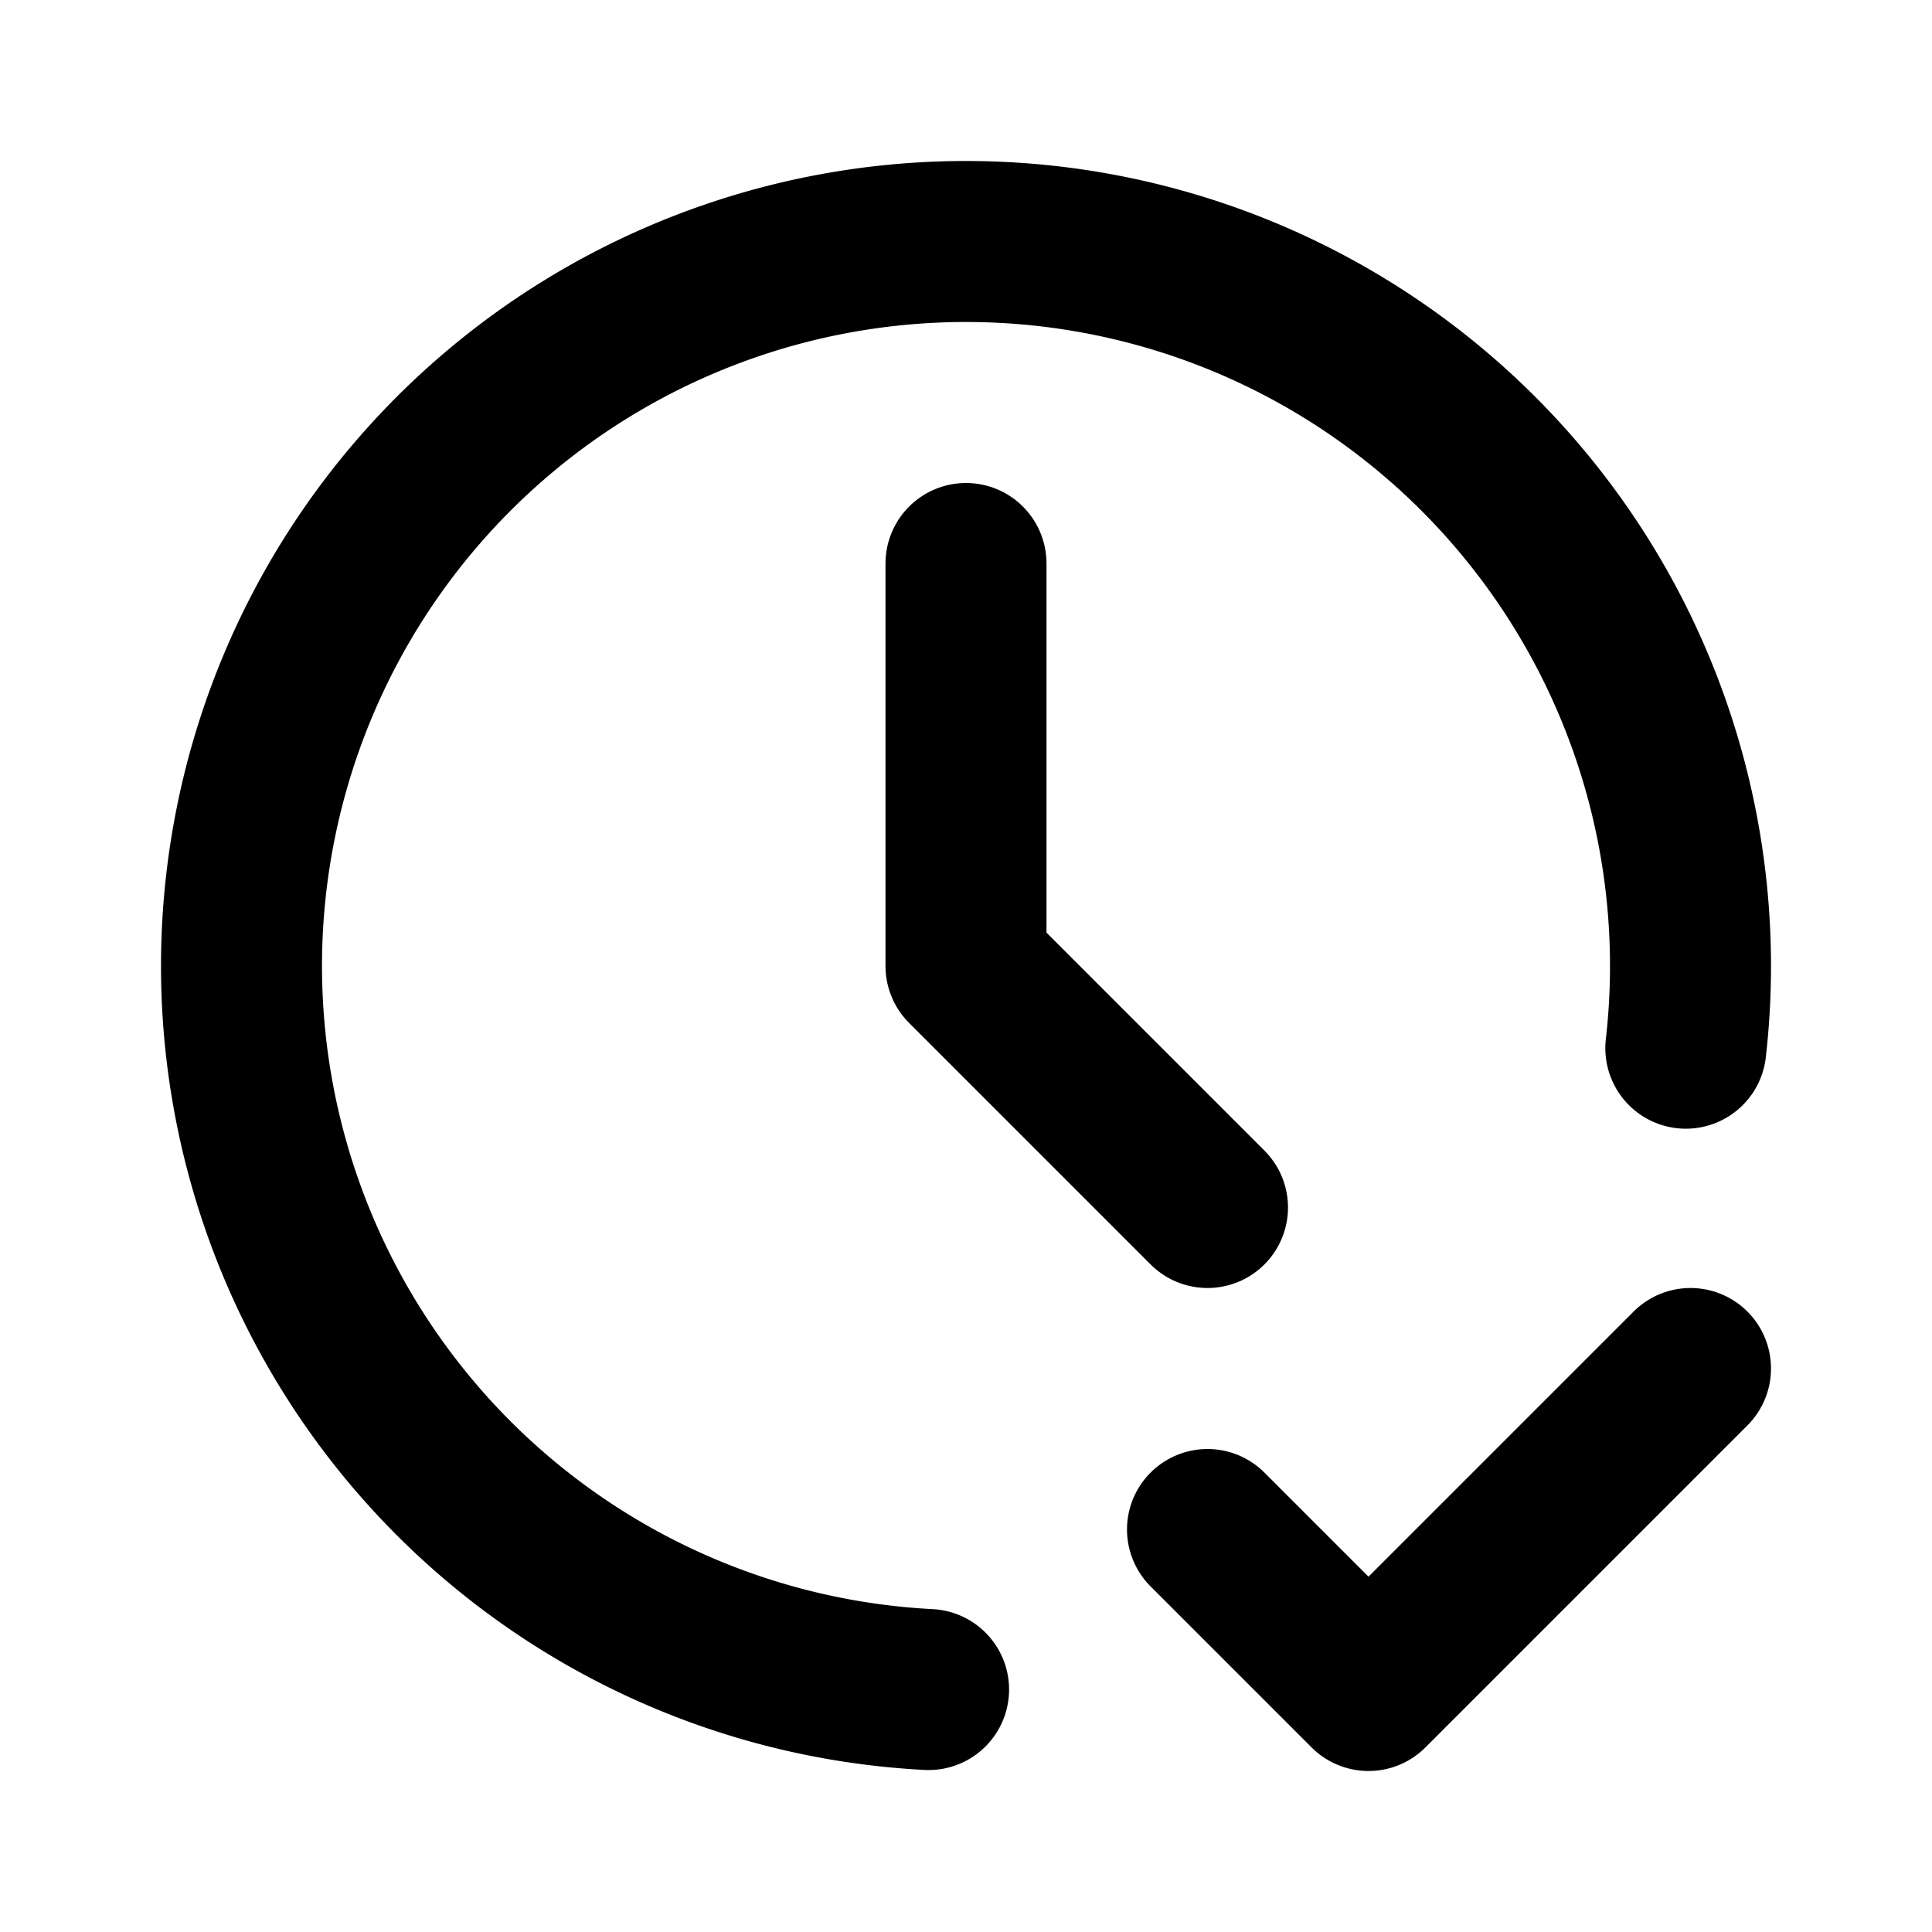 <svg xmlns="http://www.w3.org/2000/svg" class="icon icon-tabler icon-tabler-clock-check" width="24" height="24" viewBox="0 0 24 24" stroke-width="2" stroke="currentColor" fill="none" stroke-linecap="round" stroke-linejoin="round">
  <path stroke="none" d="M0 0h24v24H0z" fill="none"/>
  <path d="M20.942 13.021a9 9 0 1 0 -9.407 7.967" />
  <path d="M12 7v5l3 3" />
  <path d="M15 19l2 2l4 -4" />
</svg>



